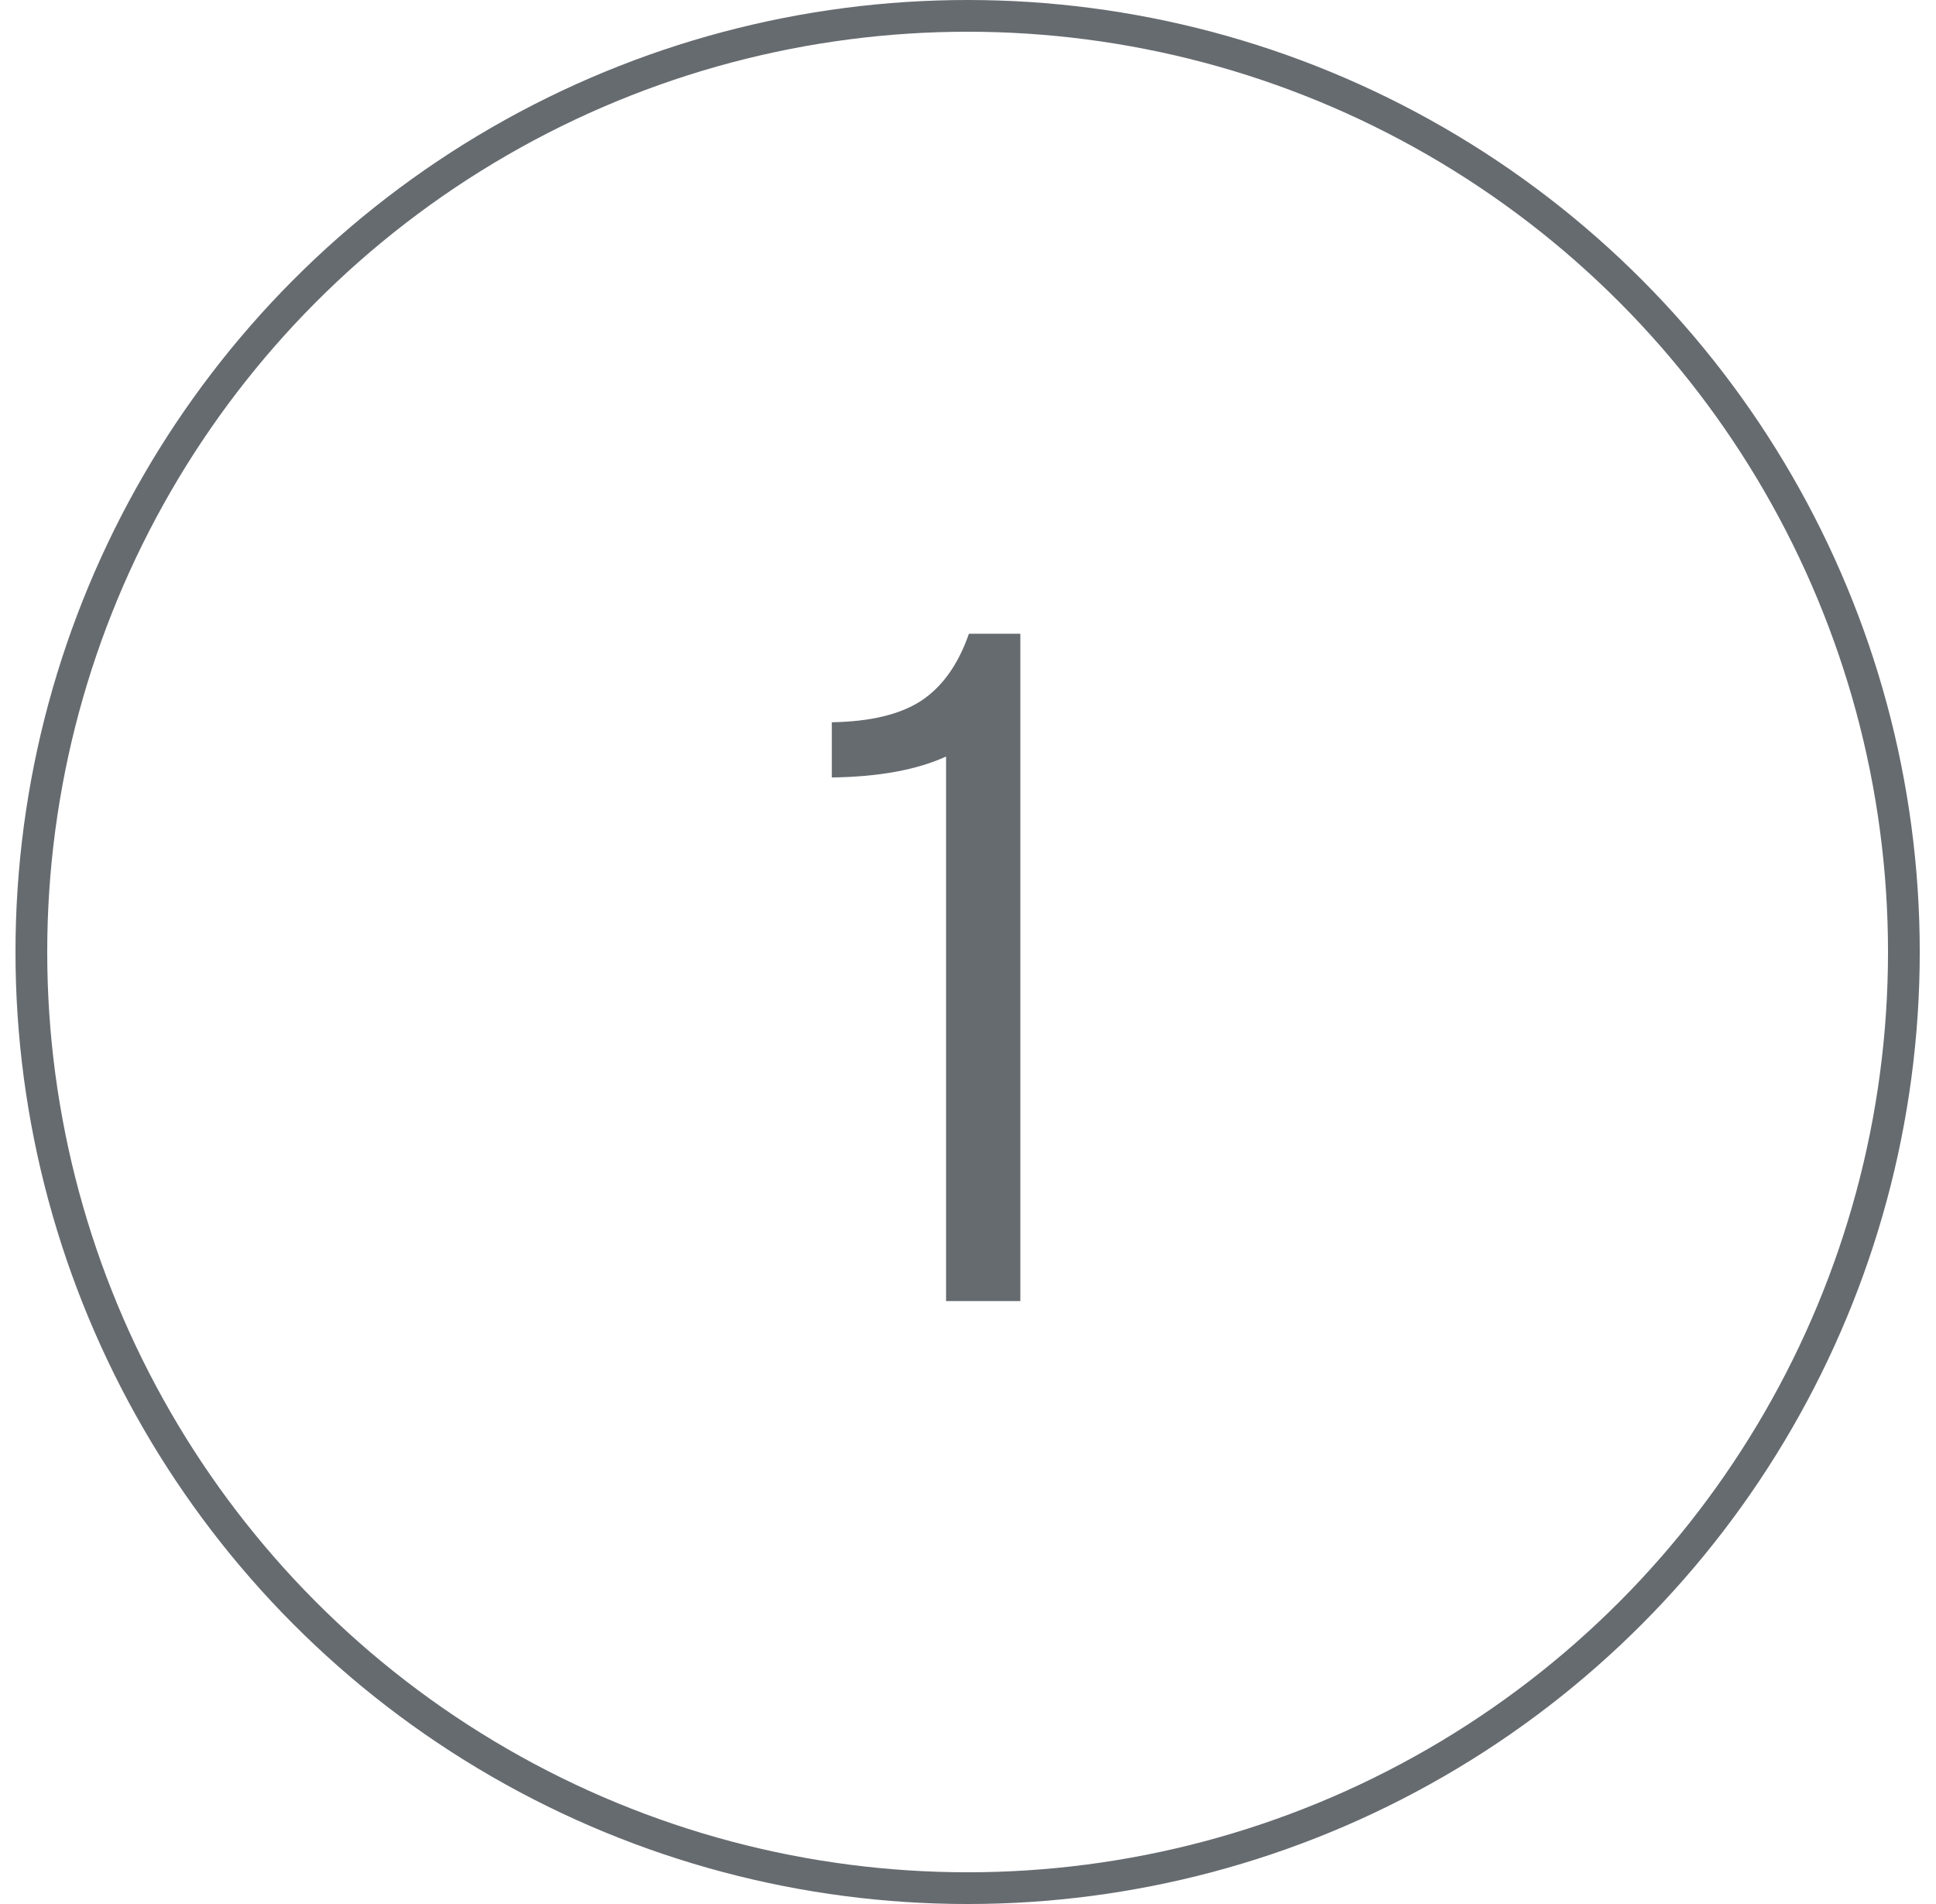 <svg width="61" height="60" viewBox="0 0 61 60" fill="none" xmlns="http://www.w3.org/2000/svg">
<circle cx="30.488" cy="30" r="29.5" stroke="#666B70"/>
<path d="M32.149 41H29.809V23.84C28.889 24.26 27.689 24.48 26.209 24.5V22.76C27.409 22.74 28.339 22.52 28.999 22.1C29.679 21.66 30.189 20.95 30.529 19.97H32.149V41Z" fill="#666B70"/>
</svg>
